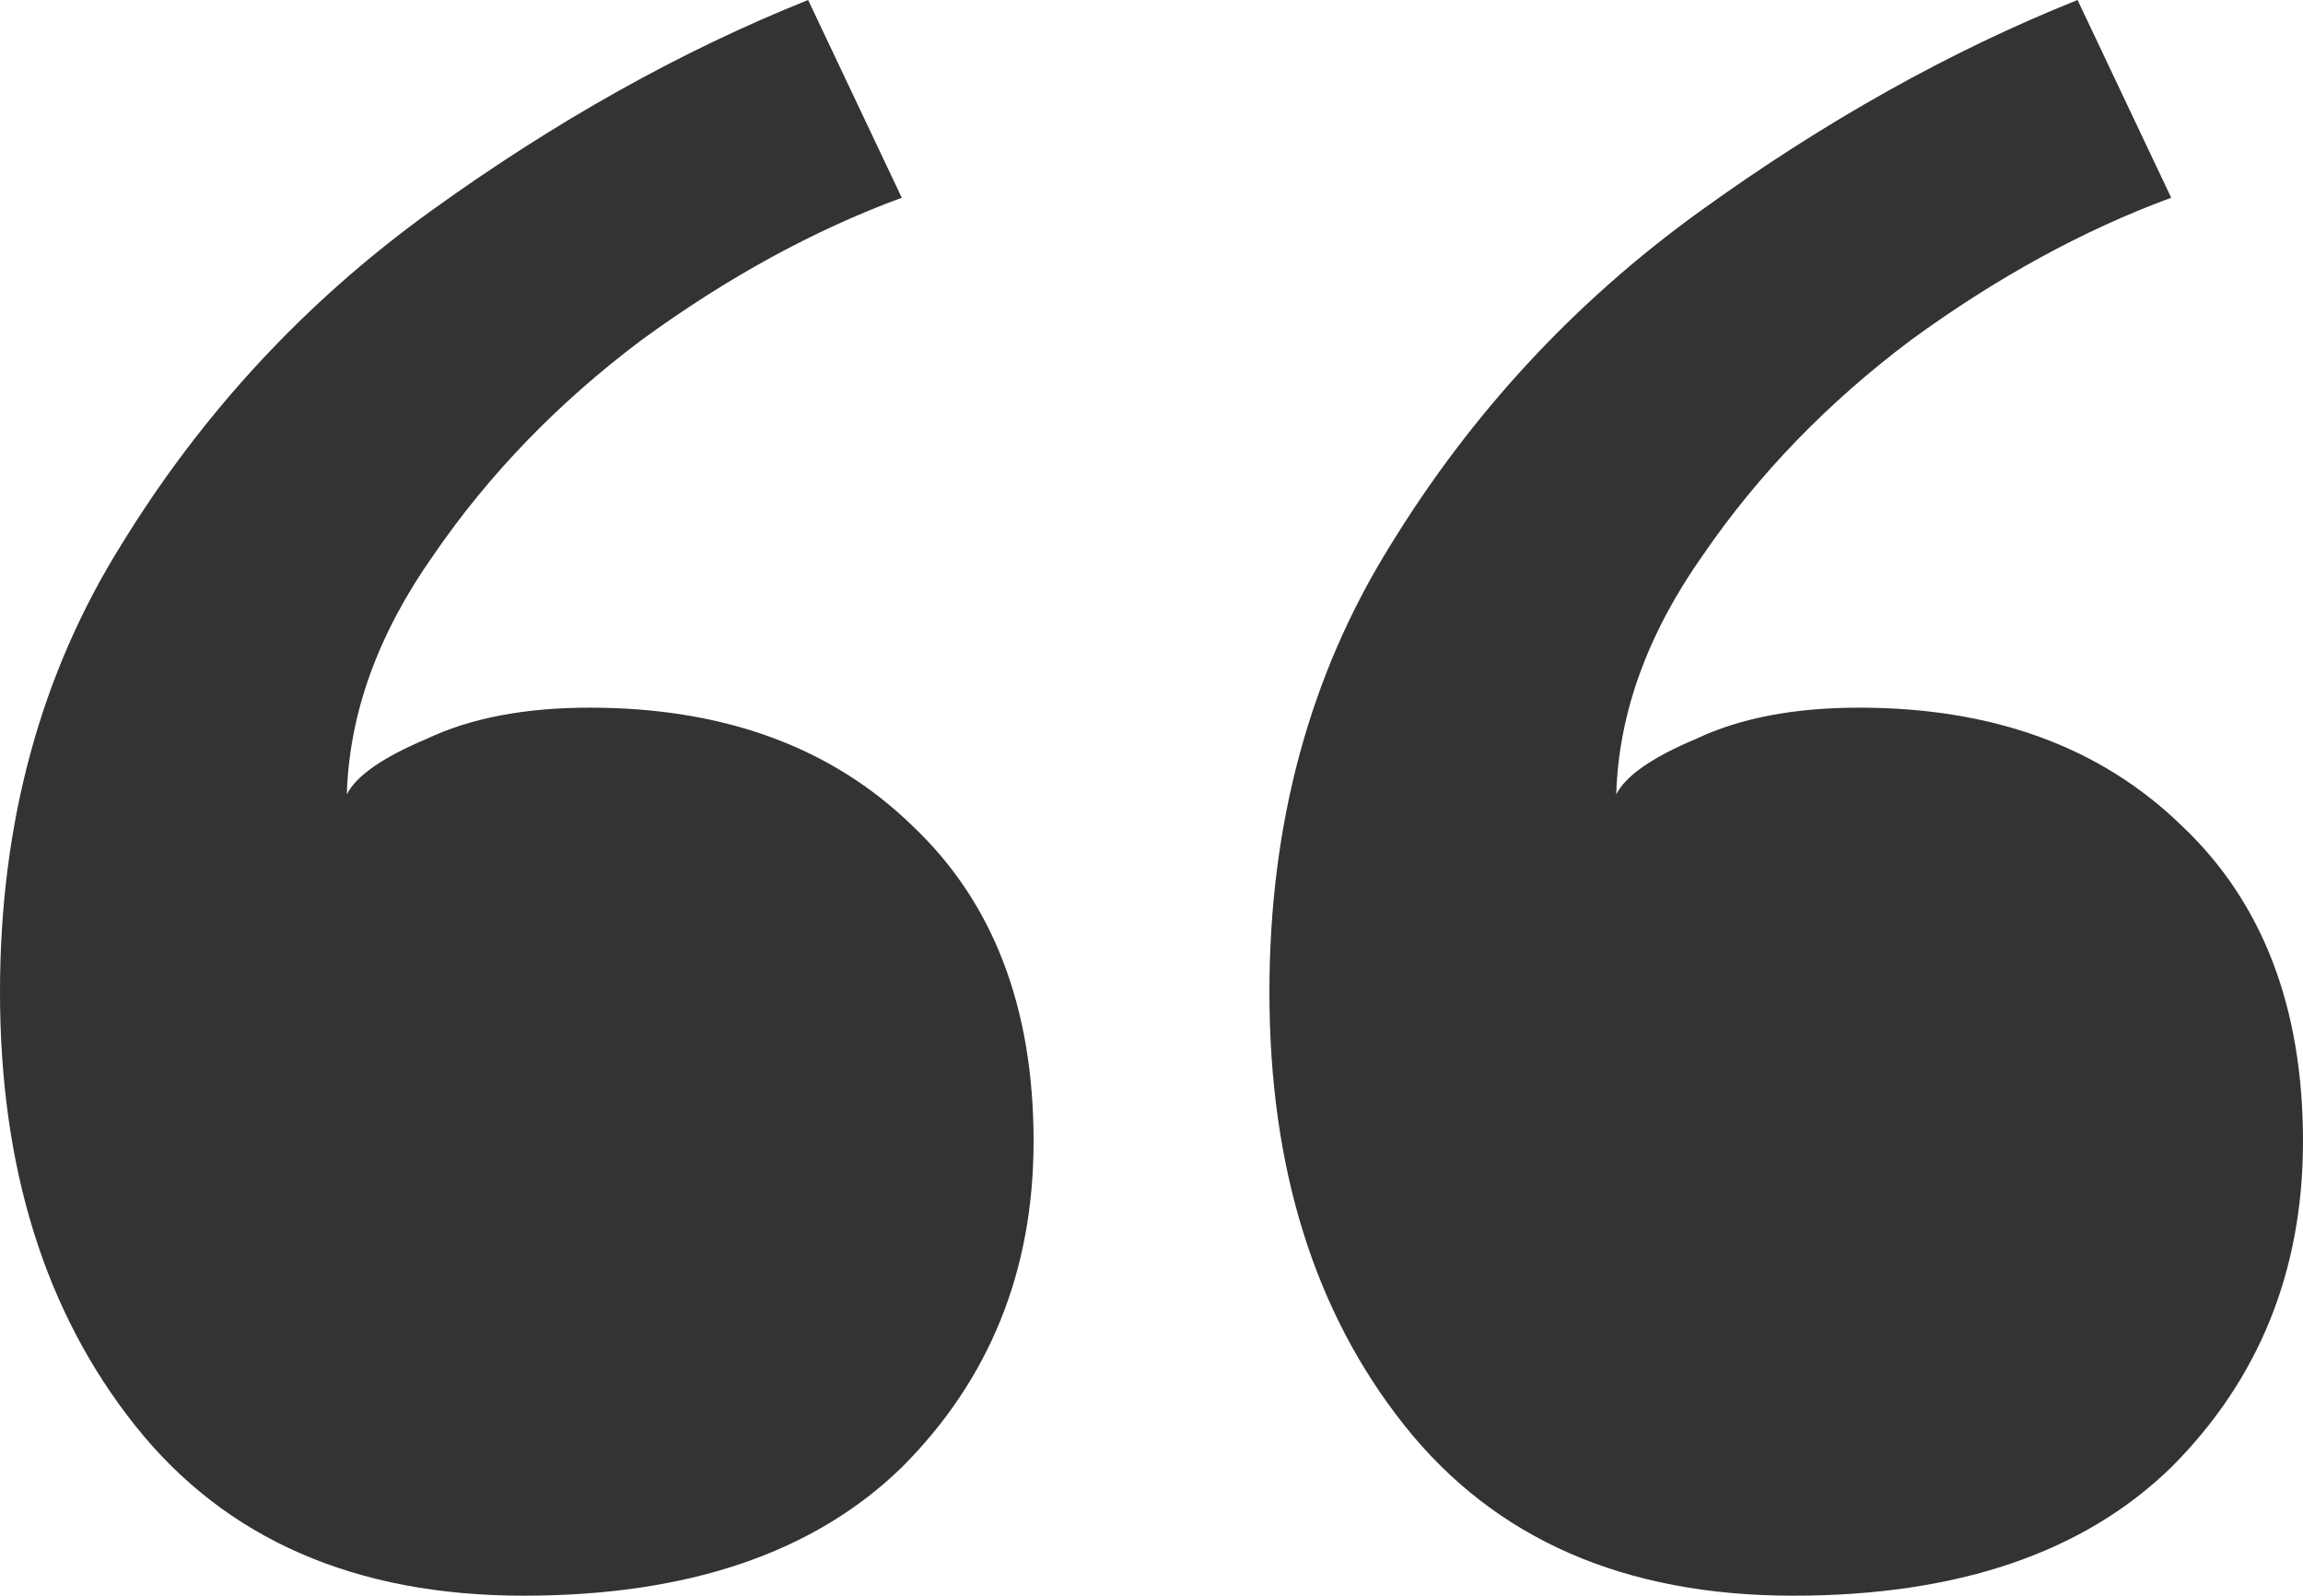 <svg width="202" height="140" viewBox="0 0 202 140" fill="none" xmlns="http://www.w3.org/2000/svg">
<path d="M51.717 62.087C63.48 62.087 72.911 65.536 80.009 72.435C87.107 79.13 90.657 88.362 90.657 100.13C90.657 111.493 86.803 121.029 79.096 128.739C71.39 136.246 60.336 140 45.937 140C31.131 140 19.774 135.029 11.864 125.087C3.955 115.145 0 102.464 0 87.043C0 72.232 3.549 59.145 10.648 47.783C17.746 36.217 26.771 26.478 37.723 18.565C48.675 10.652 59.728 4.464 70.882 0L79.096 17.348C71.39 20.188 63.784 24.348 56.28 29.826C48.979 35.304 42.895 41.594 38.027 48.696C33.16 55.594 30.625 62.594 30.422 69.696C31.233 68.073 33.565 66.449 37.419 64.826C41.272 63 46.038 62.087 51.717 62.087ZM163.06 62.087C174.823 62.087 184.254 65.536 191.352 72.435C198.451 79.13 202 88.362 202 100.13C202 111.493 198.147 121.029 190.44 128.739C182.733 136.246 171.68 140 157.28 140C142.475 140 131.117 135.029 123.208 125.087C115.298 115.145 111.343 102.464 111.343 87.043C111.343 72.232 114.893 59.145 121.991 47.783C129.089 36.217 138.114 26.478 149.066 18.565C160.018 10.652 171.071 4.464 182.226 0L190.44 17.348C182.733 20.188 175.128 24.348 167.624 29.826C160.322 35.304 154.238 41.594 149.37 48.696C144.503 55.594 141.968 62.594 141.765 69.696C142.576 68.073 144.909 66.449 148.762 64.826C152.615 63 157.382 62.087 163.06 62.087Z" fill="#333333"/>
</svg>
